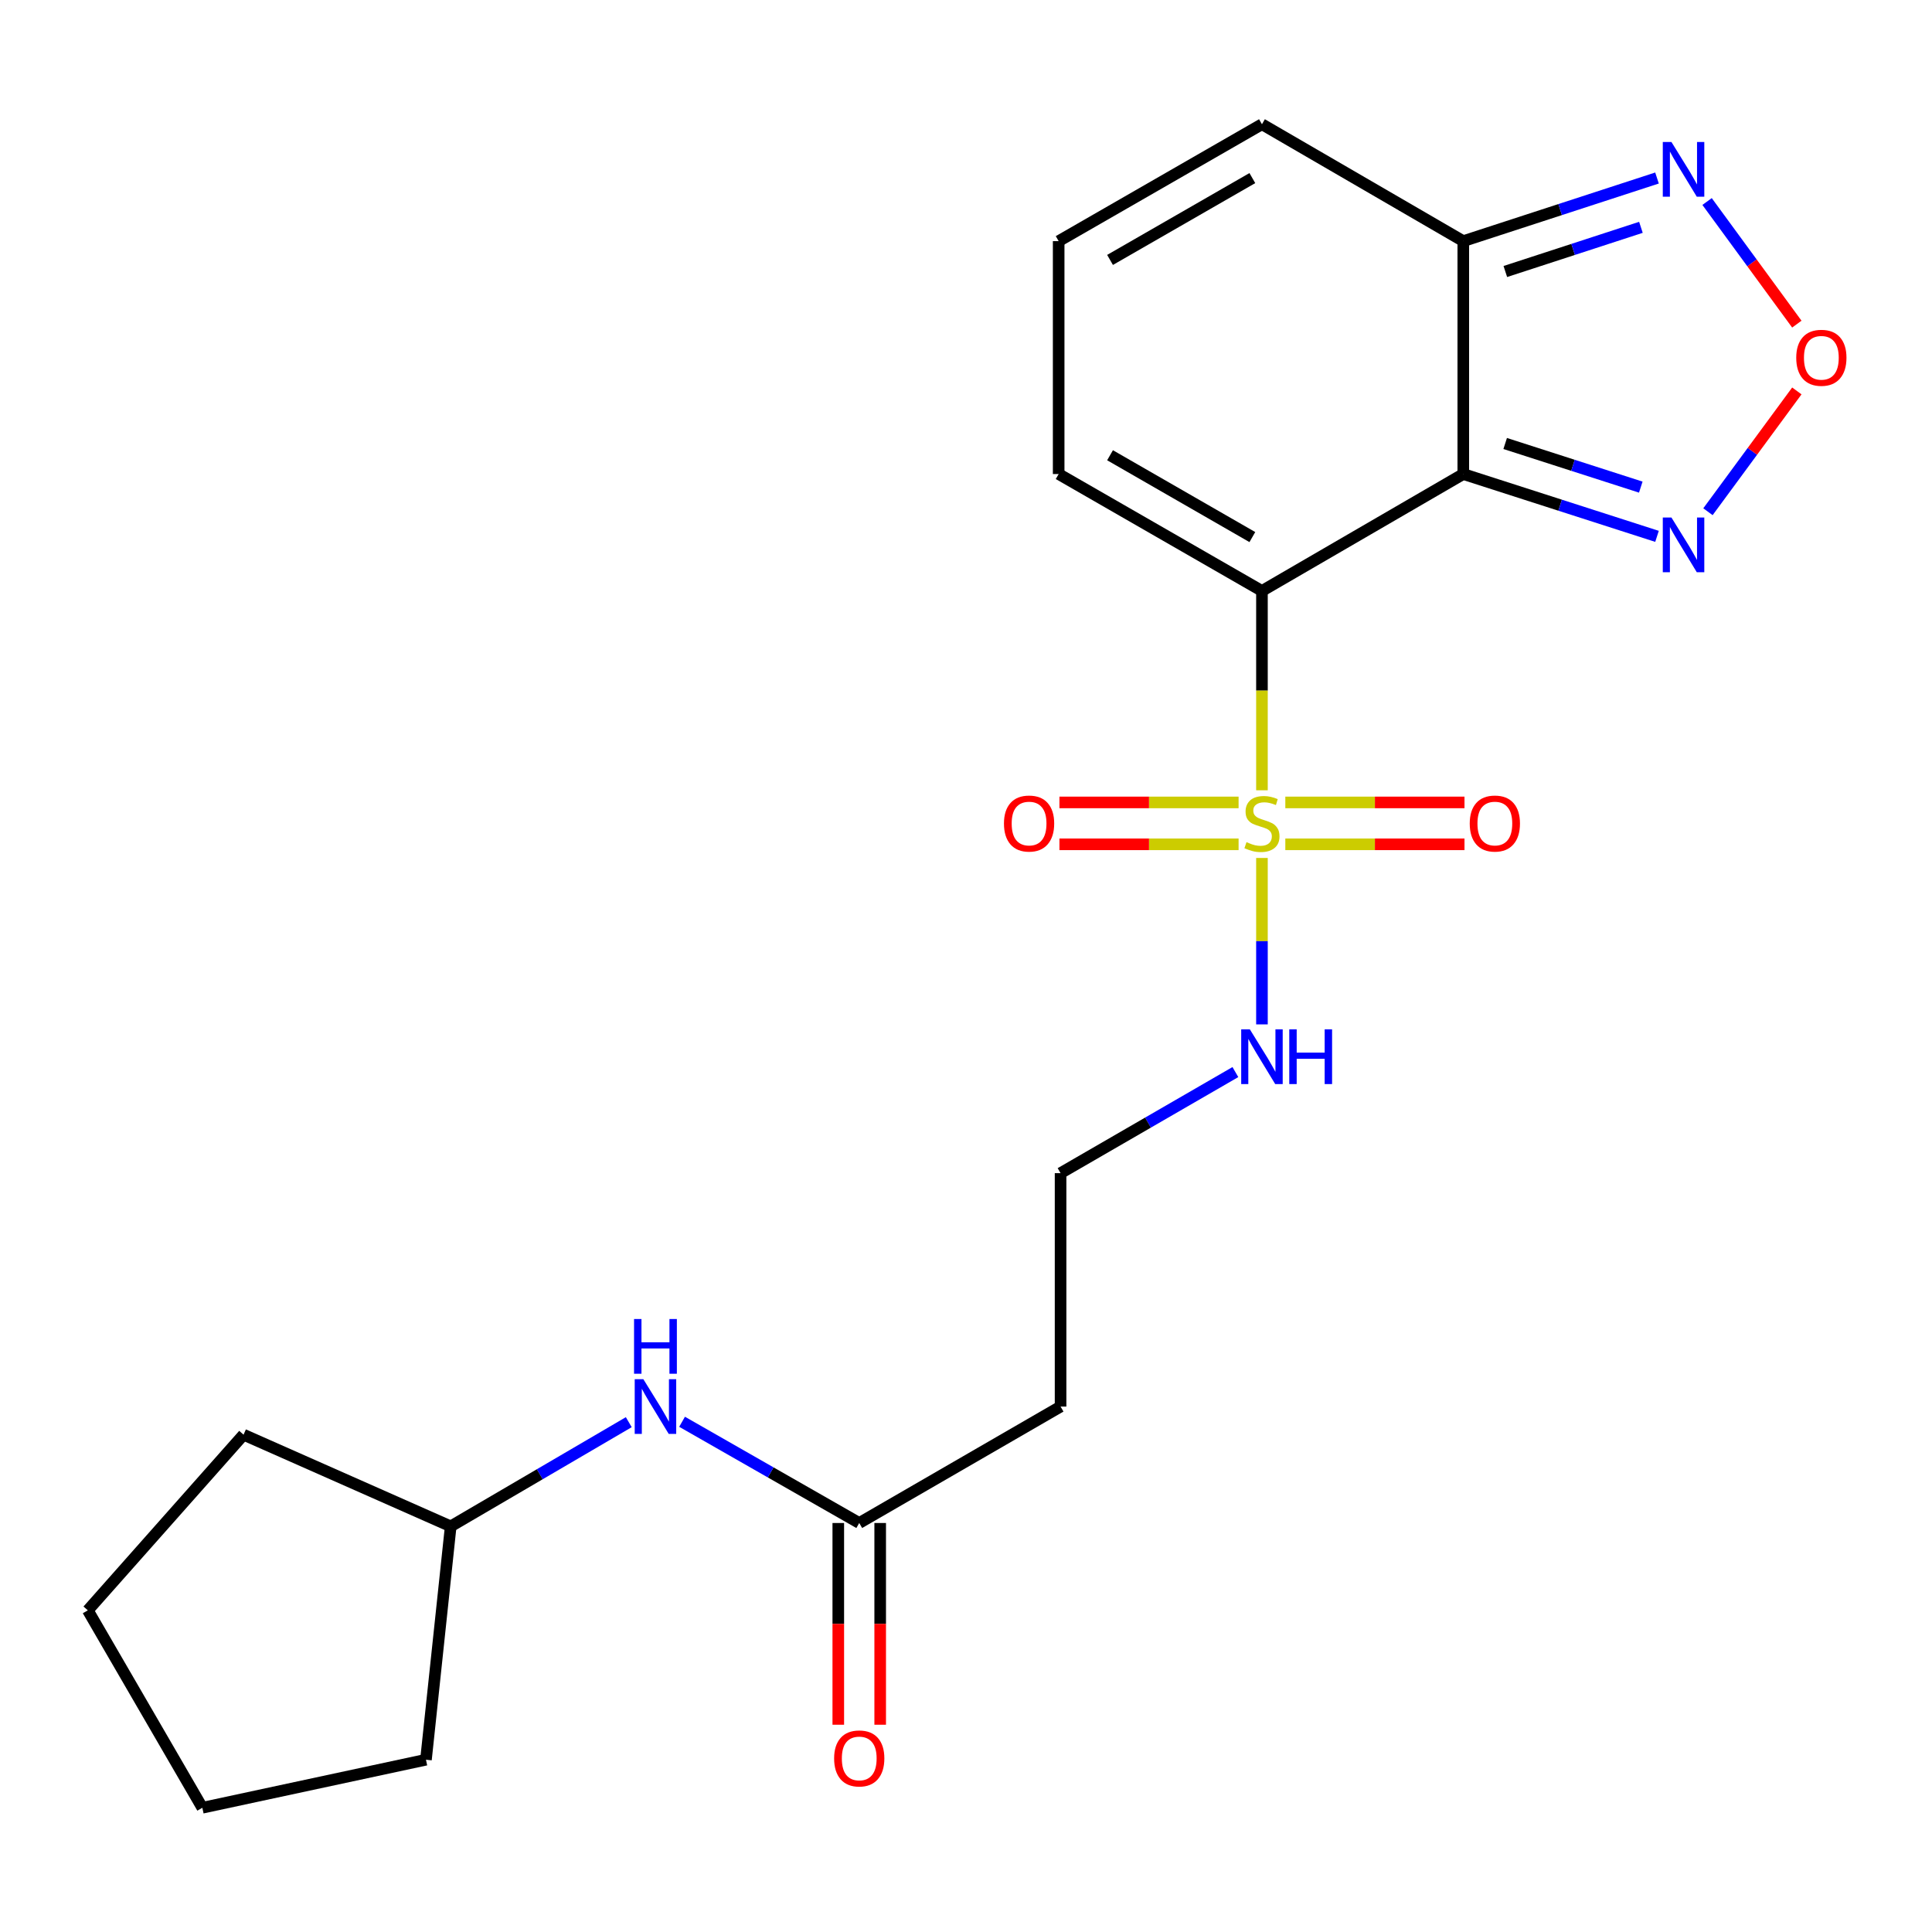 <?xml version='1.0' encoding='iso-8859-1'?>
<svg version='1.1' baseProfile='full'
              xmlns='http://www.w3.org/2000/svg'
                      xmlns:rdkit='http://www.rdkit.org/xml'
                      xmlns:xlink='http://www.w3.org/1999/xlink'
                  xml:space='preserve'
width='1000px' height='1000px' viewBox='0 0 1000 1000'>
<!-- END OF HEADER -->
<rect style='opacity:1.0;fill:#FFFFFF;stroke:none' width='1000' height='1000' x='0' y='0'> </rect>
<path class='bond-0' d='M 653.184,305.87 L 653.184,357.459' style='fill:none;fill-rule:evenodd;stroke:#000000;stroke-width:6px;stroke-linecap:butt;stroke-linejoin:miter;stroke-opacity:1' />
<path class='bond-0' d='M 653.184,357.459 L 653.184,409.049' style='fill:none;fill-rule:evenodd;stroke:#CCCC00;stroke-width:6px;stroke-linecap:butt;stroke-linejoin:miter;stroke-opacity:1' />
<path class='bond-1' d='M 653.184,305.87 L 757.394,245.361' style='fill:none;fill-rule:evenodd;stroke:#000000;stroke-width:6px;stroke-linecap:butt;stroke-linejoin:miter;stroke-opacity:1' />
<path class='bond-6' d='M 653.184,305.87 L 547.962,245.361' style='fill:none;fill-rule:evenodd;stroke:#000000;stroke-width:6px;stroke-linecap:butt;stroke-linejoin:miter;stroke-opacity:1' />
<path class='bond-6' d='M 648.213,277.992 L 574.557,235.636' style='fill:none;fill-rule:evenodd;stroke:#000000;stroke-width:6px;stroke-linecap:butt;stroke-linejoin:miter;stroke-opacity:1' />
<path class='bond-8' d='M 665.278,437.021 L 711.65,437.021' style='fill:none;fill-rule:evenodd;stroke:#CCCC00;stroke-width:6px;stroke-linecap:butt;stroke-linejoin:miter;stroke-opacity:1' />
<path class='bond-8' d='M 711.65,437.021 L 758.021,437.021' style='fill:none;fill-rule:evenodd;stroke:#FF0000;stroke-width:6px;stroke-linecap:butt;stroke-linejoin:miter;stroke-opacity:1' />
<path class='bond-8' d='M 665.278,415.333 L 711.65,415.333' style='fill:none;fill-rule:evenodd;stroke:#CCCC00;stroke-width:6px;stroke-linecap:butt;stroke-linejoin:miter;stroke-opacity:1' />
<path class='bond-8' d='M 711.65,415.333 L 758.021,415.333' style='fill:none;fill-rule:evenodd;stroke:#FF0000;stroke-width:6px;stroke-linecap:butt;stroke-linejoin:miter;stroke-opacity:1' />
<path class='bond-9' d='M 641.091,415.333 L 594.725,415.333' style='fill:none;fill-rule:evenodd;stroke:#CCCC00;stroke-width:6px;stroke-linecap:butt;stroke-linejoin:miter;stroke-opacity:1' />
<path class='bond-9' d='M 594.725,415.333 L 548.359,415.333' style='fill:none;fill-rule:evenodd;stroke:#FF0000;stroke-width:6px;stroke-linecap:butt;stroke-linejoin:miter;stroke-opacity:1' />
<path class='bond-9' d='M 641.091,437.021 L 594.725,437.021' style='fill:none;fill-rule:evenodd;stroke:#CCCC00;stroke-width:6px;stroke-linecap:butt;stroke-linejoin:miter;stroke-opacity:1' />
<path class='bond-9' d='M 594.725,437.021 L 548.359,437.021' style='fill:none;fill-rule:evenodd;stroke:#FF0000;stroke-width:6px;stroke-linecap:butt;stroke-linejoin:miter;stroke-opacity:1' />
<path class='bond-10' d='M 653.184,444.076 L 653.184,487.149' style='fill:none;fill-rule:evenodd;stroke:#CCCC00;stroke-width:6px;stroke-linecap:butt;stroke-linejoin:miter;stroke-opacity:1' />
<path class='bond-10' d='M 653.184,487.149 L 653.184,530.222' style='fill:none;fill-rule:evenodd;stroke:#0000FF;stroke-width:6px;stroke-linecap:butt;stroke-linejoin:miter;stroke-opacity:1' />
<path class='bond-2' d='M 757.394,245.361 L 757.394,124.812' style='fill:none;fill-rule:evenodd;stroke:#000000;stroke-width:6px;stroke-linecap:butt;stroke-linejoin:miter;stroke-opacity:1' />
<path class='bond-3' d='M 757.394,245.361 L 807.53,261.49' style='fill:none;fill-rule:evenodd;stroke:#000000;stroke-width:6px;stroke-linecap:butt;stroke-linejoin:miter;stroke-opacity:1' />
<path class='bond-3' d='M 807.53,261.49 L 857.666,277.619' style='fill:none;fill-rule:evenodd;stroke:#0000FF;stroke-width:6px;stroke-linecap:butt;stroke-linejoin:miter;stroke-opacity:1' />
<path class='bond-3' d='M 779.077,229.553 L 814.172,240.844' style='fill:none;fill-rule:evenodd;stroke:#000000;stroke-width:6px;stroke-linecap:butt;stroke-linejoin:miter;stroke-opacity:1' />
<path class='bond-3' d='M 814.172,240.844 L 849.267,252.134' style='fill:none;fill-rule:evenodd;stroke:#0000FF;stroke-width:6px;stroke-linecap:butt;stroke-linejoin:miter;stroke-opacity:1' />
<path class='bond-5' d='M 757.394,124.812 L 807.529,108.477' style='fill:none;fill-rule:evenodd;stroke:#000000;stroke-width:6px;stroke-linecap:butt;stroke-linejoin:miter;stroke-opacity:1' />
<path class='bond-5' d='M 807.529,108.477 L 857.663,92.142' style='fill:none;fill-rule:evenodd;stroke:#0000FF;stroke-width:6px;stroke-linecap:butt;stroke-linejoin:miter;stroke-opacity:1' />
<path class='bond-5' d='M 779.154,140.532 L 814.247,129.098' style='fill:none;fill-rule:evenodd;stroke:#000000;stroke-width:6px;stroke-linecap:butt;stroke-linejoin:miter;stroke-opacity:1' />
<path class='bond-5' d='M 814.247,129.098 L 849.341,117.663' style='fill:none;fill-rule:evenodd;stroke:#0000FF;stroke-width:6px;stroke-linecap:butt;stroke-linejoin:miter;stroke-opacity:1' />
<path class='bond-22' d='M 757.394,124.812 L 653.184,64.303' style='fill:none;fill-rule:evenodd;stroke:#000000;stroke-width:6px;stroke-linecap:butt;stroke-linejoin:miter;stroke-opacity:1' />
<path class='bond-4' d='M 884.034,264.868 L 907.04,233.604' style='fill:none;fill-rule:evenodd;stroke:#0000FF;stroke-width:6px;stroke-linecap:butt;stroke-linejoin:miter;stroke-opacity:1' />
<path class='bond-4' d='M 907.04,233.604 L 930.046,202.34' style='fill:none;fill-rule:evenodd;stroke:#FF0000;stroke-width:6px;stroke-linecap:butt;stroke-linejoin:miter;stroke-opacity:1' />
<path class='bond-23' d='M 930.036,167.766 L 906.81,136.036' style='fill:none;fill-rule:evenodd;stroke:#FF0000;stroke-width:6px;stroke-linecap:butt;stroke-linejoin:miter;stroke-opacity:1' />
<path class='bond-23' d='M 906.81,136.036 L 883.583,104.307' style='fill:none;fill-rule:evenodd;stroke:#0000FF;stroke-width:6px;stroke-linecap:butt;stroke-linejoin:miter;stroke-opacity:1' />
<path class='bond-11' d='M 547.962,245.361 L 547.962,124.812' style='fill:none;fill-rule:evenodd;stroke:#000000;stroke-width:6px;stroke-linecap:butt;stroke-linejoin:miter;stroke-opacity:1' />
<path class='bond-7' d='M 444.74,788.304 L 548.95,728.036' style='fill:none;fill-rule:evenodd;stroke:#000000;stroke-width:6px;stroke-linecap:butt;stroke-linejoin:miter;stroke-opacity:1' />
<path class='bond-13' d='M 444.74,788.304 L 398.891,762.106' style='fill:none;fill-rule:evenodd;stroke:#000000;stroke-width:6px;stroke-linecap:butt;stroke-linejoin:miter;stroke-opacity:1' />
<path class='bond-13' d='M 398.891,762.106 L 353.042,735.908' style='fill:none;fill-rule:evenodd;stroke:#0000FF;stroke-width:6px;stroke-linecap:butt;stroke-linejoin:miter;stroke-opacity:1' />
<path class='bond-15' d='M 433.896,788.304 L 433.896,840.51' style='fill:none;fill-rule:evenodd;stroke:#000000;stroke-width:6px;stroke-linecap:butt;stroke-linejoin:miter;stroke-opacity:1' />
<path class='bond-15' d='M 433.896,840.51 L 433.896,892.717' style='fill:none;fill-rule:evenodd;stroke:#FF0000;stroke-width:6px;stroke-linecap:butt;stroke-linejoin:miter;stroke-opacity:1' />
<path class='bond-15' d='M 455.584,788.304 L 455.584,840.51' style='fill:none;fill-rule:evenodd;stroke:#000000;stroke-width:6px;stroke-linecap:butt;stroke-linejoin:miter;stroke-opacity:1' />
<path class='bond-15' d='M 455.584,840.51 L 455.584,892.717' style='fill:none;fill-rule:evenodd;stroke:#FF0000;stroke-width:6px;stroke-linecap:butt;stroke-linejoin:miter;stroke-opacity:1' />
<path class='bond-16' d='M 639.434,554.904 L 594.192,581.063' style='fill:none;fill-rule:evenodd;stroke:#0000FF;stroke-width:6px;stroke-linecap:butt;stroke-linejoin:miter;stroke-opacity:1' />
<path class='bond-16' d='M 594.192,581.063 L 548.95,607.222' style='fill:none;fill-rule:evenodd;stroke:#000000;stroke-width:6px;stroke-linecap:butt;stroke-linejoin:miter;stroke-opacity:1' />
<path class='bond-12' d='M 547.962,124.812 L 653.184,64.303' style='fill:none;fill-rule:evenodd;stroke:#000000;stroke-width:6px;stroke-linecap:butt;stroke-linejoin:miter;stroke-opacity:1' />
<path class='bond-12' d='M 574.557,134.537 L 648.213,92.18' style='fill:none;fill-rule:evenodd;stroke:#000000;stroke-width:6px;stroke-linecap:butt;stroke-linejoin:miter;stroke-opacity:1' />
<path class='bond-17' d='M 325.455,736.115 L 279.369,763.077' style='fill:none;fill-rule:evenodd;stroke:#0000FF;stroke-width:6px;stroke-linecap:butt;stroke-linejoin:miter;stroke-opacity:1' />
<path class='bond-17' d='M 279.369,763.077 L 233.283,790.039' style='fill:none;fill-rule:evenodd;stroke:#000000;stroke-width:6px;stroke-linecap:butt;stroke-linejoin:miter;stroke-opacity:1' />
<path class='bond-14' d='M 548.95,728.036 L 548.95,607.222' style='fill:none;fill-rule:evenodd;stroke:#000000;stroke-width:6px;stroke-linecap:butt;stroke-linejoin:miter;stroke-opacity:1' />
<path class='bond-18' d='M 233.283,790.039 L 126.061,742.591' style='fill:none;fill-rule:evenodd;stroke:#000000;stroke-width:6px;stroke-linecap:butt;stroke-linejoin:miter;stroke-opacity:1' />
<path class='bond-19' d='M 233.283,790.039 L 220.476,910.828' style='fill:none;fill-rule:evenodd;stroke:#000000;stroke-width:6px;stroke-linecap:butt;stroke-linejoin:miter;stroke-opacity:1' />
<path class='bond-20' d='M 126.061,742.591 L 45.455,833.511' style='fill:none;fill-rule:evenodd;stroke:#000000;stroke-width:6px;stroke-linecap:butt;stroke-linejoin:miter;stroke-opacity:1' />
<path class='bond-21' d='M 220.476,910.828 L 104.735,935.697' style='fill:none;fill-rule:evenodd;stroke:#000000;stroke-width:6px;stroke-linecap:butt;stroke-linejoin:miter;stroke-opacity:1' />
<path class='bond-24' d='M 45.455,833.511 L 104.735,935.697' style='fill:none;fill-rule:evenodd;stroke:#000000;stroke-width:6px;stroke-linecap:butt;stroke-linejoin:miter;stroke-opacity:1' />
<path  class='atom-1' d='M 645.184 435.897
Q 645.504 436.017, 646.824 436.577
Q 648.144 437.137, 649.584 437.497
Q 651.064 437.817, 652.504 437.817
Q 655.184 437.817, 656.744 436.537
Q 658.304 435.217, 658.304 432.937
Q 658.304 431.377, 657.504 430.417
Q 656.744 429.457, 655.544 428.937
Q 654.344 428.417, 652.344 427.817
Q 649.824 427.057, 648.304 426.337
Q 646.824 425.617, 645.744 424.097
Q 644.704 422.577, 644.704 420.017
Q 644.704 416.457, 647.104 414.257
Q 649.544 412.057, 654.344 412.057
Q 657.624 412.057, 661.344 413.617
L 660.424 416.697
Q 657.024 415.297, 654.464 415.297
Q 651.704 415.297, 650.184 416.457
Q 648.664 417.577, 648.704 419.537
Q 648.704 421.057, 649.464 421.977
Q 650.264 422.897, 651.384 423.417
Q 652.544 423.937, 654.464 424.537
Q 657.024 425.337, 658.544 426.137
Q 660.064 426.937, 661.144 428.577
Q 662.264 430.177, 662.264 432.937
Q 662.264 436.857, 659.624 438.977
Q 657.024 441.057, 652.664 441.057
Q 650.144 441.057, 648.224 440.497
Q 646.344 439.977, 644.104 439.057
L 645.184 435.897
' fill='#CCCC00'/>
<path  class='atom-4' d='M 865.14 267.877
L 874.42 282.877
Q 875.34 284.357, 876.82 287.037
Q 878.3 289.717, 878.38 289.877
L 878.38 267.877
L 882.14 267.877
L 882.14 296.197
L 878.26 296.197
L 868.3 279.797
Q 867.14 277.877, 865.9 275.677
Q 864.7 273.477, 864.34 272.797
L 864.34 296.197
L 860.66 296.197
L 860.66 267.877
L 865.14 267.877
' fill='#0000FF'/>
<path  class='atom-5' d='M 929.729 185.184
Q 929.729 178.384, 933.089 174.584
Q 936.449 170.784, 942.729 170.784
Q 949.009 170.784, 952.369 174.584
Q 955.729 178.384, 955.729 185.184
Q 955.729 192.064, 952.329 195.984
Q 948.929 199.864, 942.729 199.864
Q 936.489 199.864, 933.089 195.984
Q 929.729 192.104, 929.729 185.184
M 942.729 196.664
Q 947.049 196.664, 949.369 193.784
Q 951.729 190.864, 951.729 185.184
Q 951.729 179.624, 949.369 176.824
Q 947.049 173.984, 942.729 173.984
Q 938.409 173.984, 936.049 176.784
Q 933.729 179.584, 933.729 185.184
Q 933.729 190.904, 936.049 193.784
Q 938.409 196.664, 942.729 196.664
' fill='#FF0000'/>
<path  class='atom-6' d='M 865.14 73.506
L 874.42 88.506
Q 875.34 89.986, 876.82 92.666
Q 878.3 95.346, 878.38 95.506
L 878.38 73.506
L 882.14 73.506
L 882.14 101.826
L 878.26 101.826
L 868.3 85.426
Q 867.14 83.506, 865.9 81.306
Q 864.7 79.106, 864.34 78.426
L 864.34 101.826
L 860.66 101.826
L 860.66 73.506
L 865.14 73.506
' fill='#0000FF'/>
<path  class='atom-9' d='M 760.733 426.257
Q 760.733 419.457, 764.093 415.657
Q 767.453 411.857, 773.733 411.857
Q 780.013 411.857, 783.373 415.657
Q 786.733 419.457, 786.733 426.257
Q 786.733 433.137, 783.333 437.057
Q 779.933 440.937, 773.733 440.937
Q 767.493 440.937, 764.093 437.057
Q 760.733 433.177, 760.733 426.257
M 773.733 437.737
Q 778.053 437.737, 780.373 434.857
Q 782.733 431.937, 782.733 426.257
Q 782.733 420.697, 780.373 417.897
Q 778.053 415.057, 773.733 415.057
Q 769.413 415.057, 767.053 417.857
Q 764.733 420.657, 764.733 426.257
Q 764.733 431.977, 767.053 434.857
Q 769.413 437.737, 773.733 437.737
' fill='#FF0000'/>
<path  class='atom-10' d='M 519.648 426.257
Q 519.648 419.457, 523.008 415.657
Q 526.368 411.857, 532.648 411.857
Q 538.928 411.857, 542.288 415.657
Q 545.648 419.457, 545.648 426.257
Q 545.648 433.137, 542.248 437.057
Q 538.848 440.937, 532.648 440.937
Q 526.408 440.937, 523.008 437.057
Q 519.648 433.177, 519.648 426.257
M 532.648 437.737
Q 536.968 437.737, 539.288 434.857
Q 541.648 431.937, 541.648 426.257
Q 541.648 420.697, 539.288 417.897
Q 536.968 415.057, 532.648 415.057
Q 528.328 415.057, 525.968 417.857
Q 523.648 420.657, 523.648 426.257
Q 523.648 431.977, 525.968 434.857
Q 528.328 437.737, 532.648 437.737
' fill='#FF0000'/>
<path  class='atom-11' d='M 646.924 532.794
L 656.204 547.794
Q 657.124 549.274, 658.604 551.954
Q 660.084 554.634, 660.164 554.794
L 660.164 532.794
L 663.924 532.794
L 663.924 561.114
L 660.044 561.114
L 650.084 544.714
Q 648.924 542.794, 647.684 540.594
Q 646.484 538.394, 646.124 537.714
L 646.124 561.114
L 642.444 561.114
L 642.444 532.794
L 646.924 532.794
' fill='#0000FF'/>
<path  class='atom-11' d='M 667.324 532.794
L 671.164 532.794
L 671.164 544.834
L 685.644 544.834
L 685.644 532.794
L 689.484 532.794
L 689.484 561.114
L 685.644 561.114
L 685.644 548.034
L 671.164 548.034
L 671.164 561.114
L 667.324 561.114
L 667.324 532.794
' fill='#0000FF'/>
<path  class='atom-14' d='M 333.005 713.876
L 342.285 728.876
Q 343.205 730.356, 344.685 733.036
Q 346.165 735.716, 346.245 735.876
L 346.245 713.876
L 350.005 713.876
L 350.005 742.196
L 346.125 742.196
L 336.165 725.796
Q 335.005 723.876, 333.765 721.676
Q 332.565 719.476, 332.205 718.796
L 332.205 742.196
L 328.525 742.196
L 328.525 713.876
L 333.005 713.876
' fill='#0000FF'/>
<path  class='atom-14' d='M 328.185 682.724
L 332.025 682.724
L 332.025 694.764
L 346.505 694.764
L 346.505 682.724
L 350.345 682.724
L 350.345 711.044
L 346.505 711.044
L 346.505 697.964
L 332.025 697.964
L 332.025 711.044
L 328.185 711.044
L 328.185 682.724
' fill='#0000FF'/>
<path  class='atom-16' d='M 431.74 910.161
Q 431.74 903.361, 435.1 899.561
Q 438.46 895.761, 444.74 895.761
Q 451.02 895.761, 454.38 899.561
Q 457.74 903.361, 457.74 910.161
Q 457.74 917.041, 454.34 920.961
Q 450.94 924.841, 444.74 924.841
Q 438.5 924.841, 435.1 920.961
Q 431.74 917.081, 431.74 910.161
M 444.74 921.641
Q 449.06 921.641, 451.38 918.761
Q 453.74 915.841, 453.74 910.161
Q 453.74 904.601, 451.38 901.801
Q 449.06 898.961, 444.74 898.961
Q 440.42 898.961, 438.06 901.761
Q 435.74 904.561, 435.74 910.161
Q 435.74 915.881, 438.06 918.761
Q 440.42 921.641, 444.74 921.641
' fill='#FF0000'/>
</svg>
